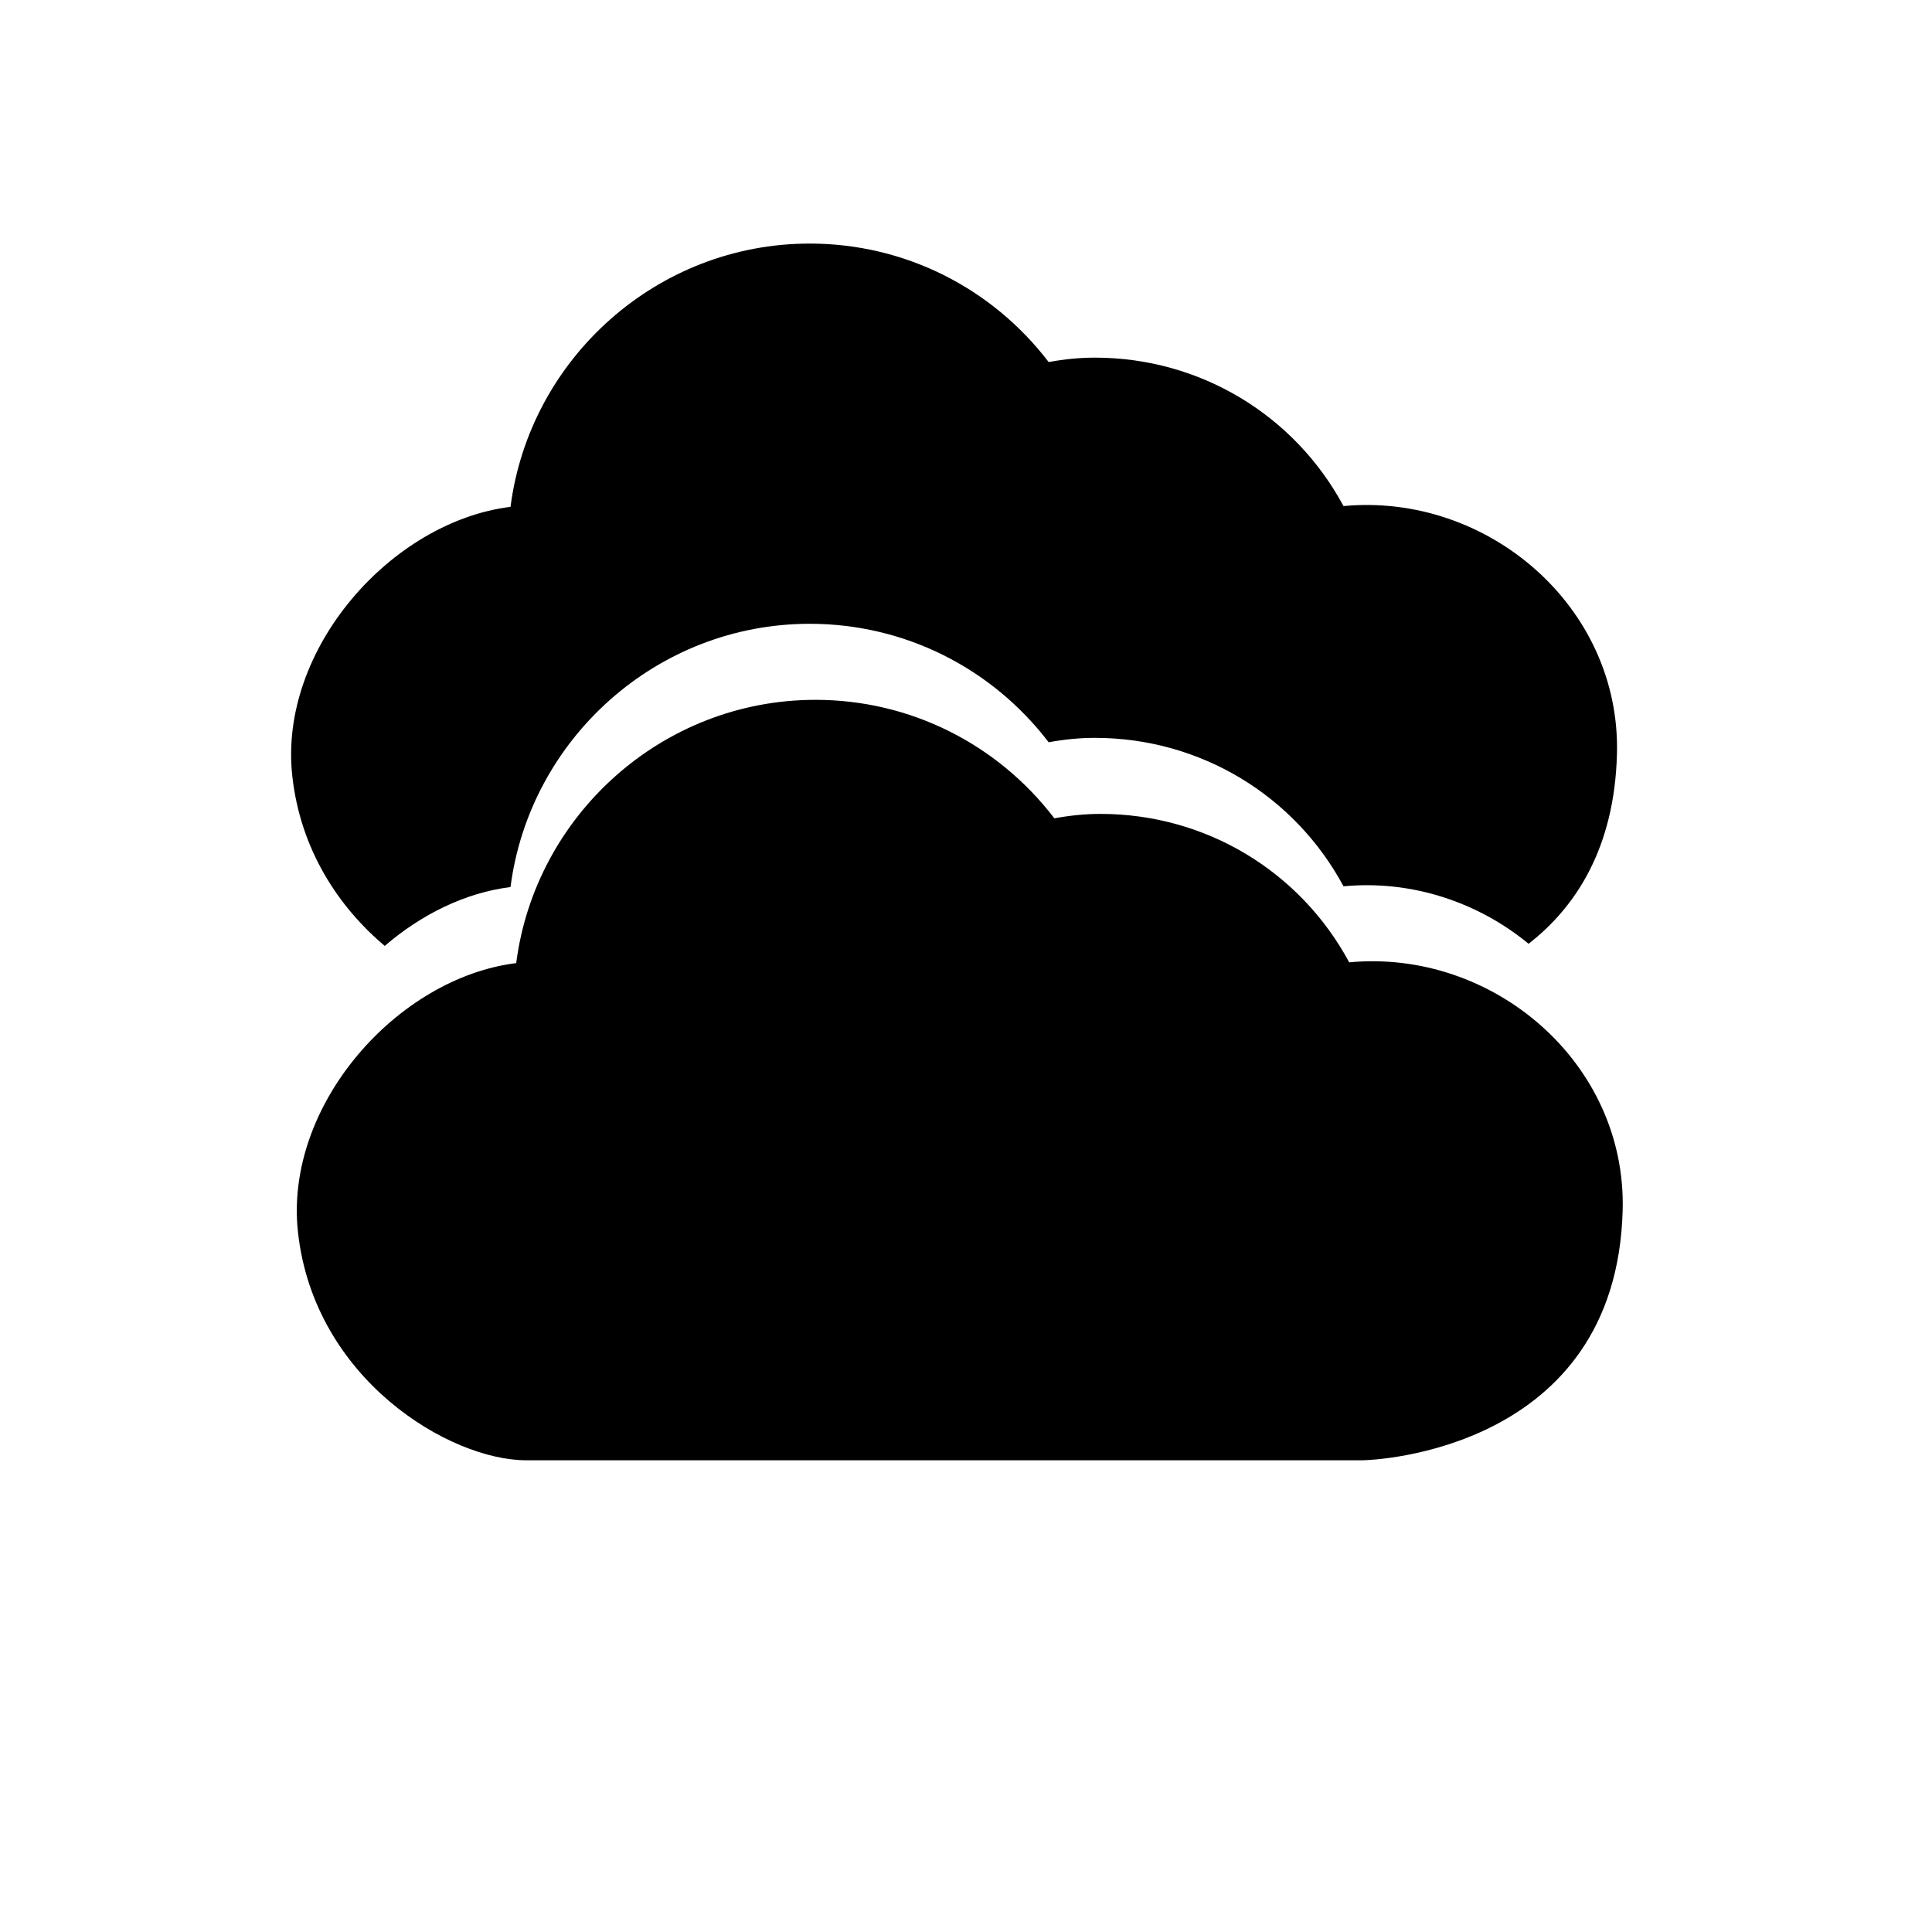 <?xml version="1.0" encoding="UTF-8"?>
<!-- Uploaded to: ICON Repo, www.svgrepo.com, Generator: ICON Repo Mixer Tools -->
<svg fill="#000000" width="800px" height="800px" version="1.1" viewBox="144 144 512 512" xmlns="http://www.w3.org/2000/svg">
 <path d="m501.55 399.03c-12.98-24.145-38.047-39.336-65.879-39.336-3.969 0-7.961 0.383-12.254 1.168-15.113-19.77-38.289-31.398-63.316-31.398-40.508 0-74.242 30.512-79.301 69.77-31.52 3.906-61.523 37.645-57.836 71.297 4.293 39.074 40.305 60.457 60.457 60.457h221.68c2.859 0 67.227-2.519 68.922-66.238 1.047-39.137-34.383-69.305-72.469-65.719zm-255.59-4.352c-12.152-10.238-22.348-25.414-24.504-45.062-3.688-33.652 26.316-67.391 57.836-71.297 5.059-39.258 38.793-69.77 79.301-69.77 25.027 0 48.203 11.629 63.316 31.398 4.293-0.785 8.285-1.168 12.254-1.168 27.832 0 52.902 15.191 65.879 39.336 38.086-3.586 73.516 26.582 72.469 65.715-0.668 24.992-10.965 40.59-23.418 50.281-13.301-10.961-30.875-16.949-49.051-15.234-12.977-24.145-38.047-39.336-65.879-39.336-3.969 0-7.961 0.383-12.254 1.168-15.113-19.77-38.289-31.398-63.316-31.398-40.508 0-74.242 30.512-79.301 69.77-11.91 1.469-23.598 7.211-33.332 15.598z" fill-rule="evenodd"/>
</svg>